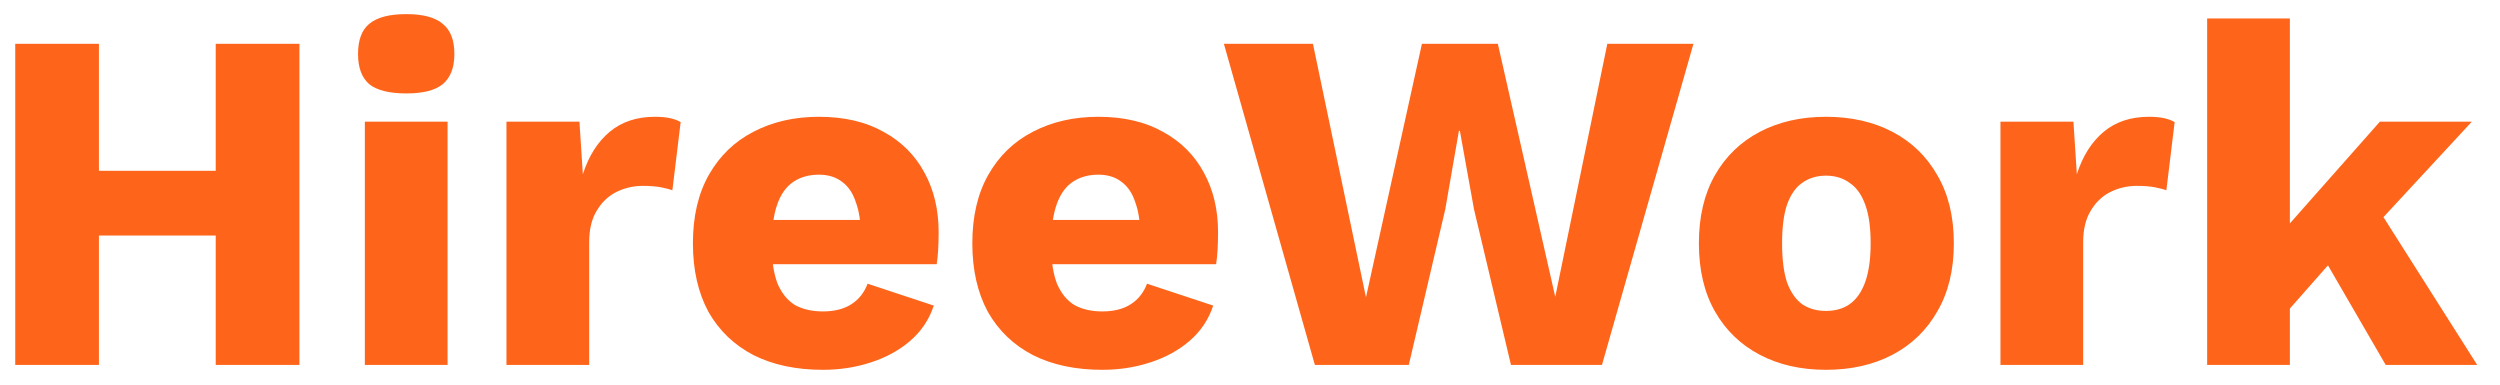 <svg width="318" height="49" viewBox="0 0 318 49" fill="none" xmlns="http://www.w3.org/2000/svg">
<path d="M38.086 5.571V46.421H27.44V5.571H38.086ZM12.585 5.571V46.421H1.939V5.571H12.585ZM33.134 21.725V29.957H7.138V21.725H33.134ZM56.931 15.474V46.421H46.408V15.474H56.931ZM51.67 11.884C49.524 11.884 47.956 11.492 46.966 10.708C46.017 9.883 45.542 8.604 45.542 6.871C45.542 5.096 46.017 3.817 46.966 3.033C47.956 2.208 49.524 1.795 51.67 1.795C53.815 1.795 55.363 2.208 56.312 3.033C57.302 3.817 57.797 5.096 57.797 6.871C57.797 8.604 57.302 9.883 56.312 10.708C55.363 11.492 53.815 11.884 51.67 11.884ZM64.421 46.421V15.474H73.705L74.138 22.159C74.881 19.848 76.016 18.053 77.542 16.774C79.069 15.495 80.988 14.855 83.299 14.855C84.083 14.855 84.743 14.917 85.279 15.041C85.816 15.164 86.249 15.329 86.579 15.536L85.527 24.201C85.197 24.077 84.722 23.953 84.103 23.83C83.484 23.706 82.7 23.644 81.751 23.644C80.555 23.644 79.42 23.912 78.347 24.449C77.315 24.985 76.49 25.79 75.871 26.863C75.252 27.894 74.943 29.215 74.943 30.824V46.421H64.421ZM104.663 47.04C101.28 47.04 98.35 46.421 95.874 45.183C93.398 43.904 91.48 42.068 90.118 39.675C88.798 37.24 88.138 34.331 88.138 30.948C88.138 27.523 88.818 24.614 90.18 22.22C91.542 19.827 93.419 18.012 95.812 16.774C98.247 15.495 101.032 14.855 104.168 14.855C107.387 14.855 110.131 15.495 112.4 16.774C114.67 18.012 116.403 19.745 117.599 21.973C118.796 24.16 119.394 26.677 119.394 29.524C119.394 30.308 119.374 31.071 119.332 31.814C119.291 32.516 119.229 33.114 119.147 33.609H94.946V27.977H114.505L109.491 29.895C109.491 28.245 109.285 26.863 108.872 25.748C108.501 24.593 107.923 23.727 107.139 23.149C106.355 22.53 105.365 22.22 104.168 22.22C102.889 22.22 101.796 22.53 100.888 23.149C99.98 23.768 99.299 24.738 98.845 26.058C98.391 27.378 98.164 29.07 98.164 31.133C98.164 33.155 98.412 34.806 98.907 36.085C99.444 37.323 100.186 38.23 101.135 38.808C102.126 39.345 103.302 39.613 104.663 39.613C106.149 39.613 107.366 39.303 108.315 38.684C109.264 38.066 109.945 37.199 110.358 36.085L118.775 38.87C118.198 40.644 117.187 42.151 115.743 43.388C114.34 44.585 112.668 45.493 110.729 46.112C108.831 46.731 106.809 47.04 104.663 47.04ZM140.205 47.04C136.821 47.04 133.891 46.421 131.416 45.183C128.94 43.904 127.021 42.068 125.659 39.675C124.339 37.24 123.679 34.331 123.679 30.948C123.679 27.523 124.36 24.614 125.721 22.22C127.083 19.827 128.96 18.012 131.354 16.774C133.788 15.495 136.573 14.855 139.709 14.855C142.928 14.855 145.672 15.495 147.941 16.774C150.211 18.012 151.944 19.745 153.141 21.973C154.337 24.16 154.936 26.677 154.936 29.524C154.936 30.308 154.915 31.071 154.874 31.814C154.832 32.516 154.77 33.114 154.688 33.609H130.487V27.977H150.046L145.032 29.895C145.032 28.245 144.826 26.863 144.413 25.748C144.042 24.593 143.464 23.727 142.68 23.149C141.896 22.53 140.906 22.22 139.709 22.22C138.43 22.22 137.337 22.53 136.429 23.149C135.521 23.768 134.84 24.738 134.386 26.058C133.933 27.378 133.706 29.07 133.706 31.133C133.706 33.155 133.953 34.806 134.448 36.085C134.985 37.323 135.728 38.23 136.677 38.808C137.667 39.345 138.843 39.613 140.205 39.613C141.69 39.613 142.907 39.303 143.856 38.684C144.805 38.066 145.486 37.199 145.899 36.085L154.317 38.87C153.739 40.644 152.728 42.151 151.284 43.388C149.881 44.585 148.21 45.493 146.27 46.112C144.372 46.731 142.35 47.04 140.205 47.04ZM167.252 46.421L155.678 5.571H167.005L173.751 37.818L180.869 5.571H190.525L197.828 37.756L204.451 5.571H215.406L203.77 46.421H192.196L187.492 26.615L185.697 16.65H185.573L183.84 26.615L179.198 46.421H167.252ZM232.252 14.855C235.471 14.855 238.297 15.495 240.732 16.774C243.166 18.053 245.064 19.889 246.426 22.282C247.829 24.676 248.53 27.564 248.53 30.948C248.53 34.331 247.829 37.22 246.426 39.613C245.064 42.006 243.166 43.842 240.732 45.121C238.297 46.401 235.471 47.04 232.252 47.04C229.075 47.04 226.269 46.401 223.834 45.121C221.4 43.842 219.502 42.006 218.14 39.613C216.778 37.22 216.098 34.331 216.098 30.948C216.098 27.564 216.778 24.676 218.14 22.282C219.502 19.889 221.4 18.053 223.834 16.774C226.269 15.495 229.075 14.855 232.252 14.855ZM232.252 22.344C231.097 22.344 230.086 22.654 229.219 23.273C228.394 23.85 227.754 24.779 227.301 26.058C226.888 27.296 226.682 28.926 226.682 30.948C226.682 32.969 226.888 34.62 227.301 35.899C227.754 37.137 228.394 38.066 229.219 38.684C230.086 39.262 231.097 39.551 232.252 39.551C233.449 39.551 234.46 39.262 235.285 38.684C236.152 38.066 236.812 37.116 237.266 35.837C237.719 34.558 237.946 32.928 237.946 30.948C237.946 28.926 237.719 27.296 237.266 26.058C236.812 24.779 236.152 23.85 235.285 23.273C234.46 22.654 233.449 22.344 232.252 22.344ZM254.457 46.421V15.474H263.741L264.174 22.159C264.917 19.848 266.052 18.053 267.578 16.774C269.105 15.495 271.024 14.855 273.335 14.855C274.118 14.855 274.779 14.917 275.315 15.041C275.852 15.164 276.285 15.329 276.615 15.536L275.563 24.201C275.233 24.077 274.758 23.953 274.139 23.83C273.52 23.706 272.736 23.644 271.787 23.644C270.591 23.644 269.456 23.912 268.383 24.449C267.351 24.985 266.526 25.79 265.907 26.863C265.288 27.894 264.979 29.215 264.979 30.824V46.421H254.457ZM314.42 15.474L299.751 31.319L297.77 31.876L289.043 41.779L288.981 31.009L302.722 15.474H314.42ZM291.271 2.352V46.421H280.749V2.352H291.271ZM301.36 24.758L315.101 46.421H303.464L294.49 30.948L301.36 24.758Z" fill="#FE651B"/>
</svg>
